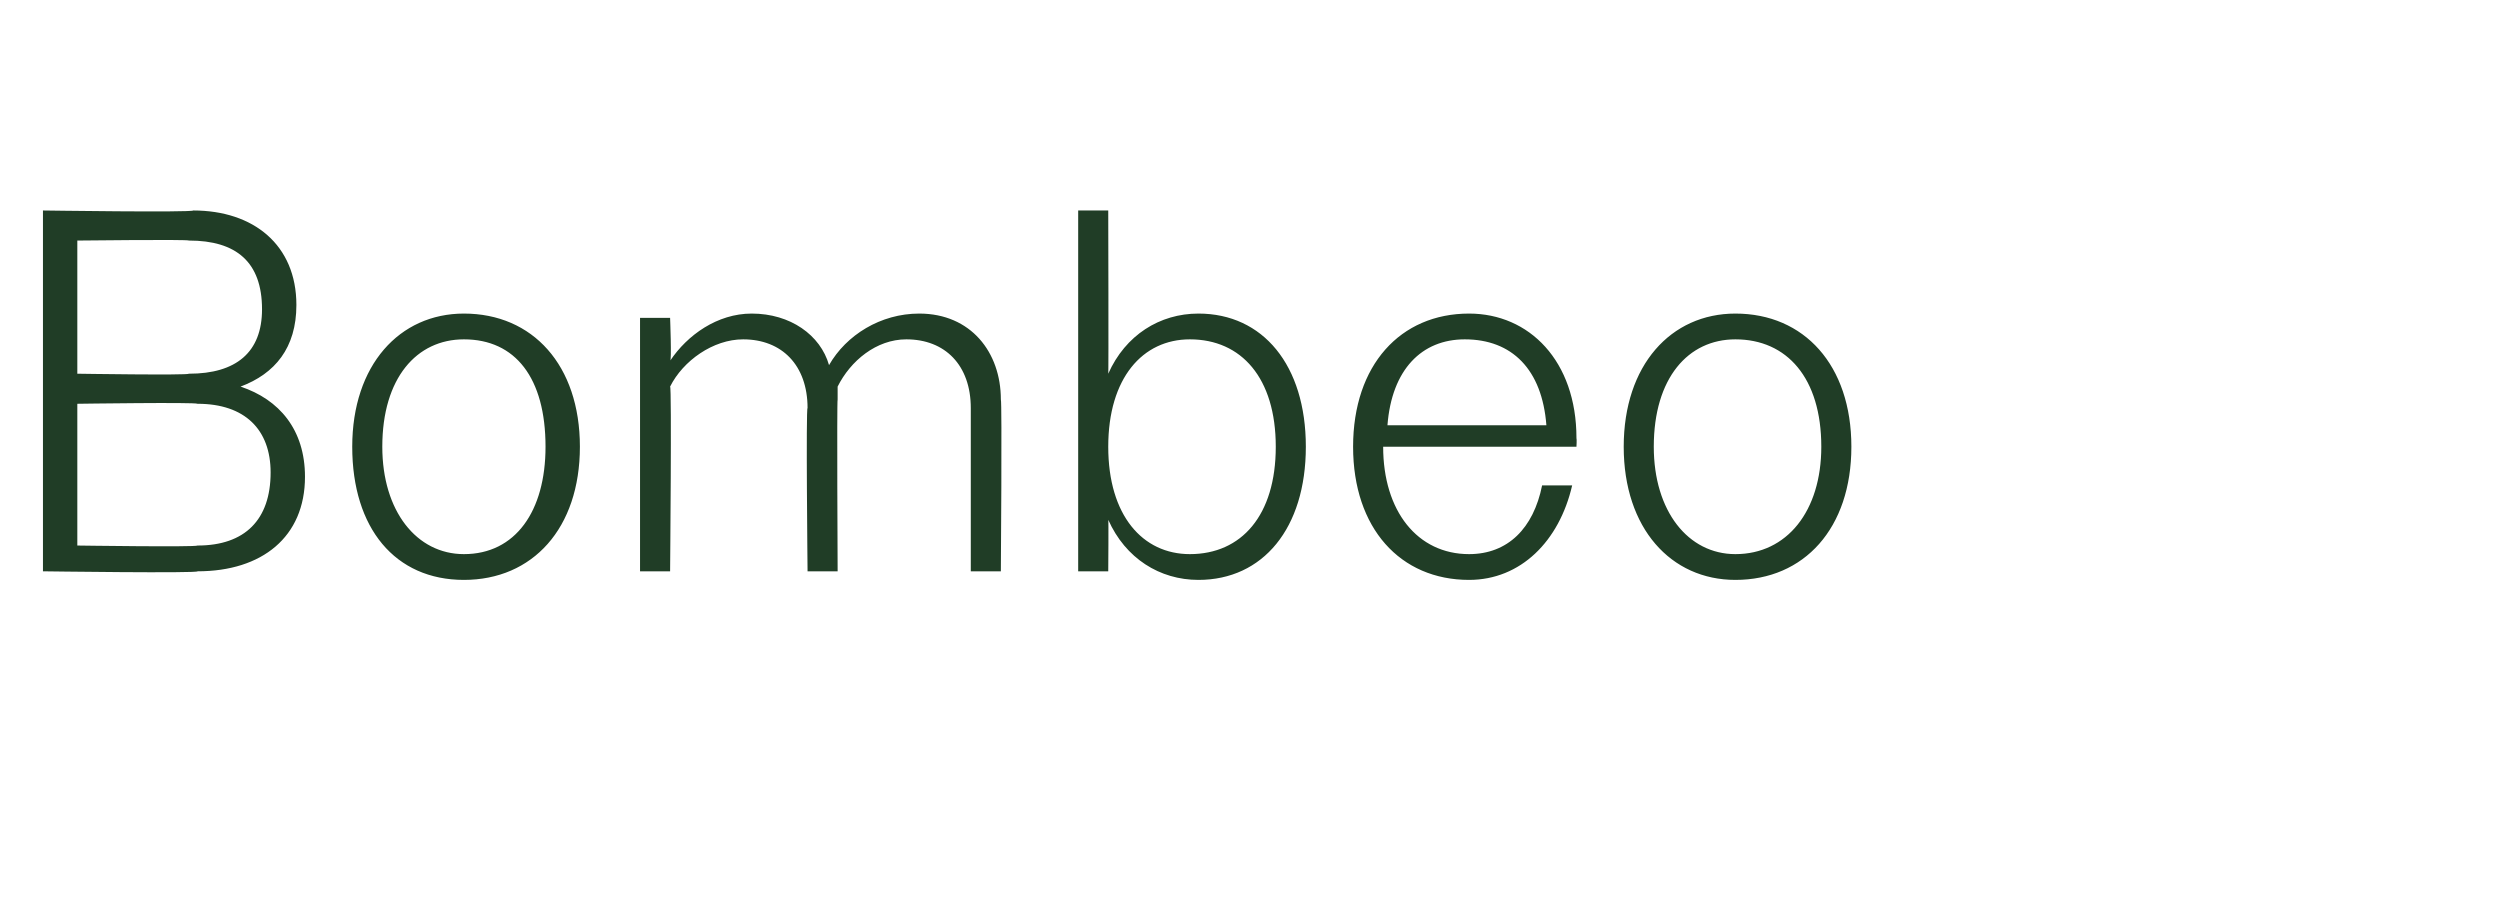 <?xml version="1.0" standalone="no"?><!DOCTYPE svg PUBLIC "-//W3C//DTD SVG 1.1//EN" "http://www.w3.org/Graphics/SVG/1.1/DTD/svg11.dtd"><svg xmlns="http://www.w3.org/2000/svg" version="1.1" width="58.2px" height="21.2px" viewBox="0 -1 58.2 21.2" style="top:-1px">  <desc>Bombeo</desc>  <defs/>  <g id="Polygon90692">    <path d="M 1 3.9 C 1 3.9 4.46 3.95 4.5 3.9 C 5.9 3.9 6.9 4.7 6.9 6.1 C 6.9 7.1 6.4 7.7 5.6 8 C 6.5 8.3 7.1 9 7.1 10.1 C 7.1 11.5 6.1 12.3 4.6 12.3 C 4.62 12.35 1 12.3 1 12.3 L 1 3.9 Z M 1.8 4.6 L 1.8 7.7 C 1.8 7.7 4.38 7.74 4.4 7.7 C 5.5 7.7 6.1 7.2 6.1 6.2 C 6.1 5.1 5.5 4.6 4.4 4.6 C 4.38 4.57 1.8 4.6 1.8 4.6 Z M 1.8 8.4 L 1.8 11.7 C 1.8 11.7 4.56 11.74 4.6 11.7 C 5.7 11.7 6.3 11.1 6.3 10 C 6.3 9 5.7 8.4 4.6 8.4 C 4.56 8.36 1.8 8.4 1.8 8.4 Z M 8.2 9.4 C 8.2 7.5 9.3 6.3 10.8 6.3 C 12.4 6.3 13.5 7.5 13.5 9.4 C 13.5 11.3 12.4 12.5 10.8 12.5 C 9.2 12.5 8.2 11.3 8.2 9.4 Z M 8.9 9.4 C 8.9 10.9 9.7 11.9 10.8 11.9 C 12 11.9 12.7 10.9 12.7 9.4 C 12.7 7.8 12 6.9 10.8 6.9 C 9.7 6.9 8.9 7.8 8.9 9.4 Z M 14.9 6.4 L 15.6 6.4 C 15.6 6.4 15.64 7.43 15.6 7.4 C 16 6.8 16.7 6.3 17.5 6.3 C 18.4 6.3 19.1 6.8 19.3 7.5 C 19.7 6.8 20.5 6.3 21.4 6.3 C 22.6 6.3 23.3 7.2 23.3 8.3 C 23.33 8.34 23.3 12.3 23.3 12.3 L 22.6 12.3 C 22.6 12.3 22.6 8.47 22.6 8.5 C 22.6 7.5 22 6.9 21.1 6.9 C 20.4 6.9 19.8 7.4 19.5 8 C 19.5 8.1 19.5 8.2 19.5 8.3 C 19.48 8.34 19.5 12.3 19.5 12.3 L 18.8 12.3 C 18.8 12.3 18.76 8.47 18.8 8.5 C 18.8 7.5 18.2 6.9 17.3 6.9 C 16.6 6.9 15.9 7.4 15.6 8 C 15.64 7.97 15.6 12.3 15.6 12.3 L 14.9 12.3 L 14.9 6.4 Z M 25.1 3.9 L 25.8 3.9 C 25.8 3.9 25.81 7.72 25.8 7.7 C 26.2 6.8 27 6.3 27.9 6.3 C 29.4 6.3 30.4 7.5 30.4 9.4 C 30.4 11.3 29.4 12.5 27.9 12.5 C 27 12.5 26.2 12 25.8 11.1 C 25.81 11.06 25.8 12.3 25.8 12.3 L 25.1 12.3 L 25.1 3.9 Z M 29.7 9.4 C 29.7 7.8 28.9 6.9 27.7 6.9 C 26.6 6.9 25.8 7.8 25.8 9.4 C 25.8 11 26.6 11.9 27.7 11.9 C 28.9 11.9 29.7 11 29.7 9.4 Z M 31.5 9.4 C 31.5 7.5 32.6 6.3 34.2 6.3 C 35.6 6.3 36.7 7.4 36.7 9.2 C 36.71 9.22 36.7 9.4 36.7 9.4 L 32.2 9.4 C 32.2 9.4 32.23 9.4 32.2 9.4 C 32.2 10.9 33 11.9 34.2 11.9 C 35.1 11.9 35.7 11.3 35.9 10.3 C 35.9 10.3 36.6 10.3 36.6 10.3 C 36.3 11.6 35.4 12.5 34.2 12.5 C 32.6 12.5 31.5 11.3 31.5 9.4 Z M 32.3 8.9 C 32.3 8.9 36 8.9 36 8.9 C 35.9 7.6 35.2 6.9 34.1 6.9 C 33.1 6.9 32.4 7.6 32.3 8.9 Z M 37.8 9.4 C 37.8 7.5 38.9 6.3 40.4 6.3 C 42 6.3 43.1 7.5 43.1 9.4 C 43.1 11.3 42 12.5 40.4 12.5 C 38.9 12.5 37.8 11.3 37.8 9.4 Z M 38.5 9.4 C 38.5 10.9 39.3 11.9 40.4 11.9 C 41.6 11.9 42.4 10.9 42.4 9.4 C 42.4 7.8 41.6 6.9 40.4 6.9 C 39.3 6.9 38.5 7.8 38.5 9.4 Z " stroke="none" fill="#203d26"/>  </g></svg>